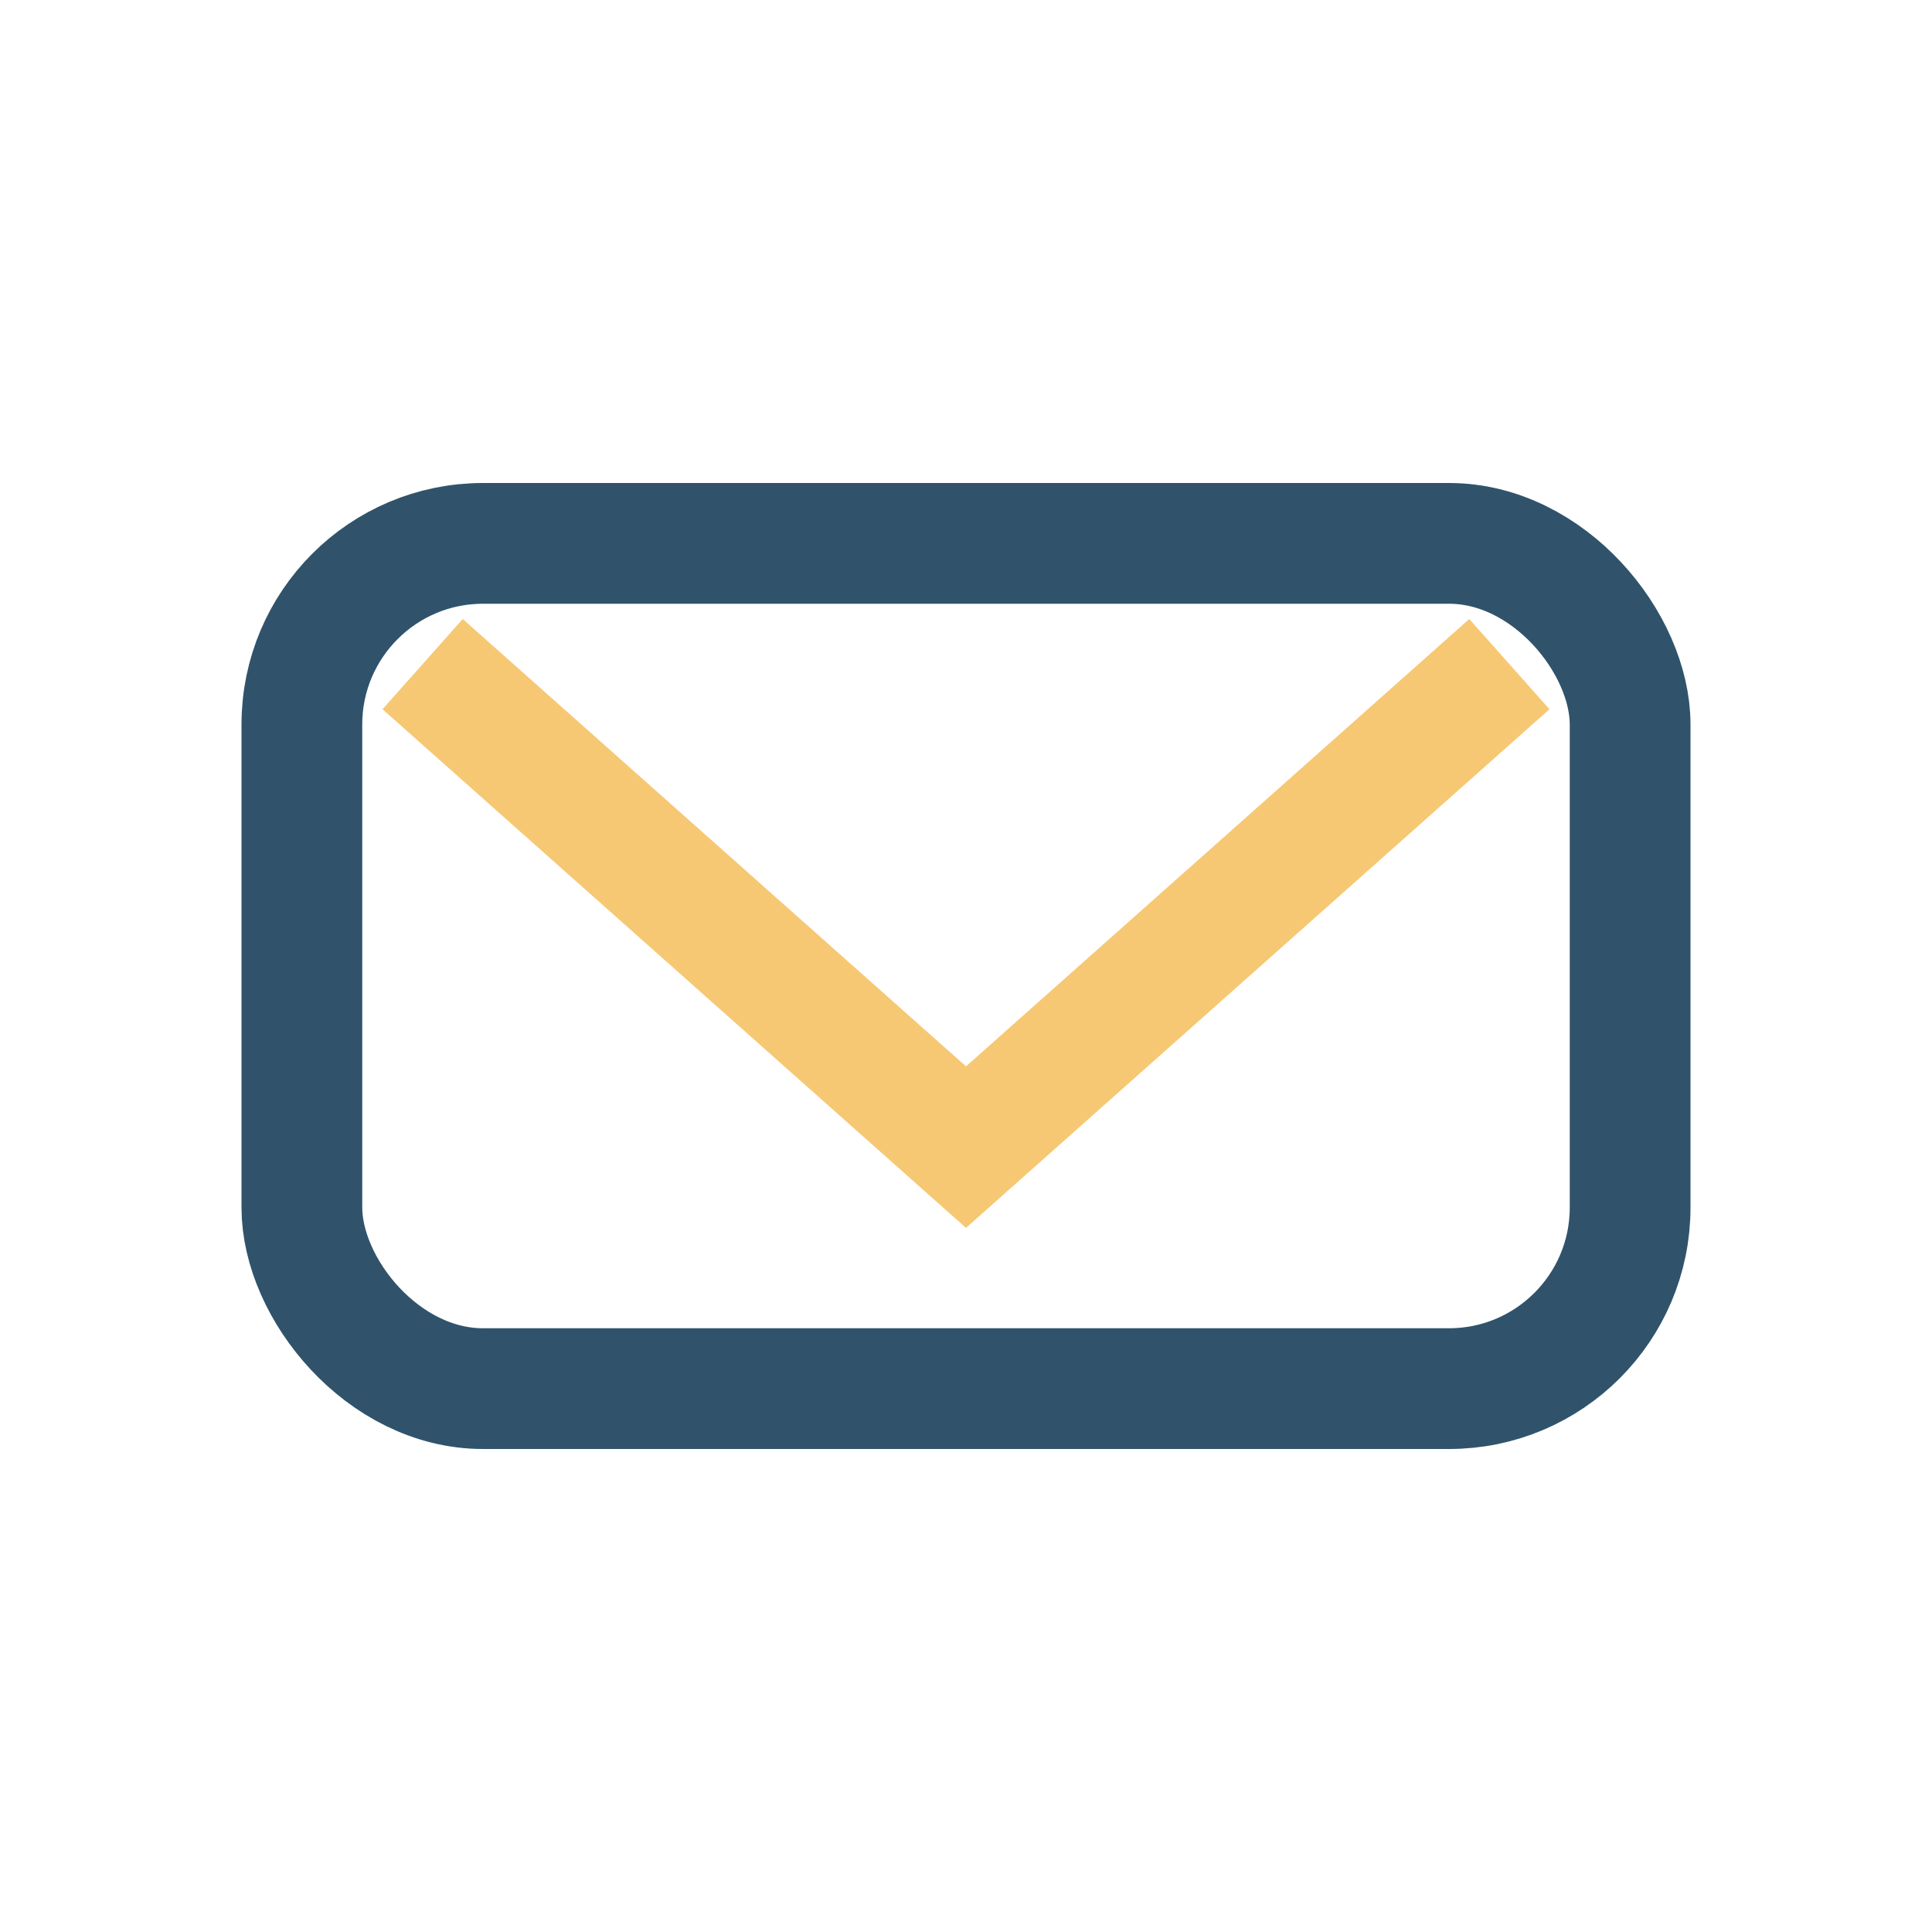 <?xml version="1.0" encoding="UTF-8"?>
<svg xmlns="http://www.w3.org/2000/svg" width="32" height="32" viewBox="0 0 32 32"><rect x="5" y="9" width="22" height="14" rx="3" fill="none" stroke="#30536B" stroke-width="2"/><path d="M7 11l9 8 9-8" fill="none" stroke="#F7C873" stroke-width="2"/></svg>